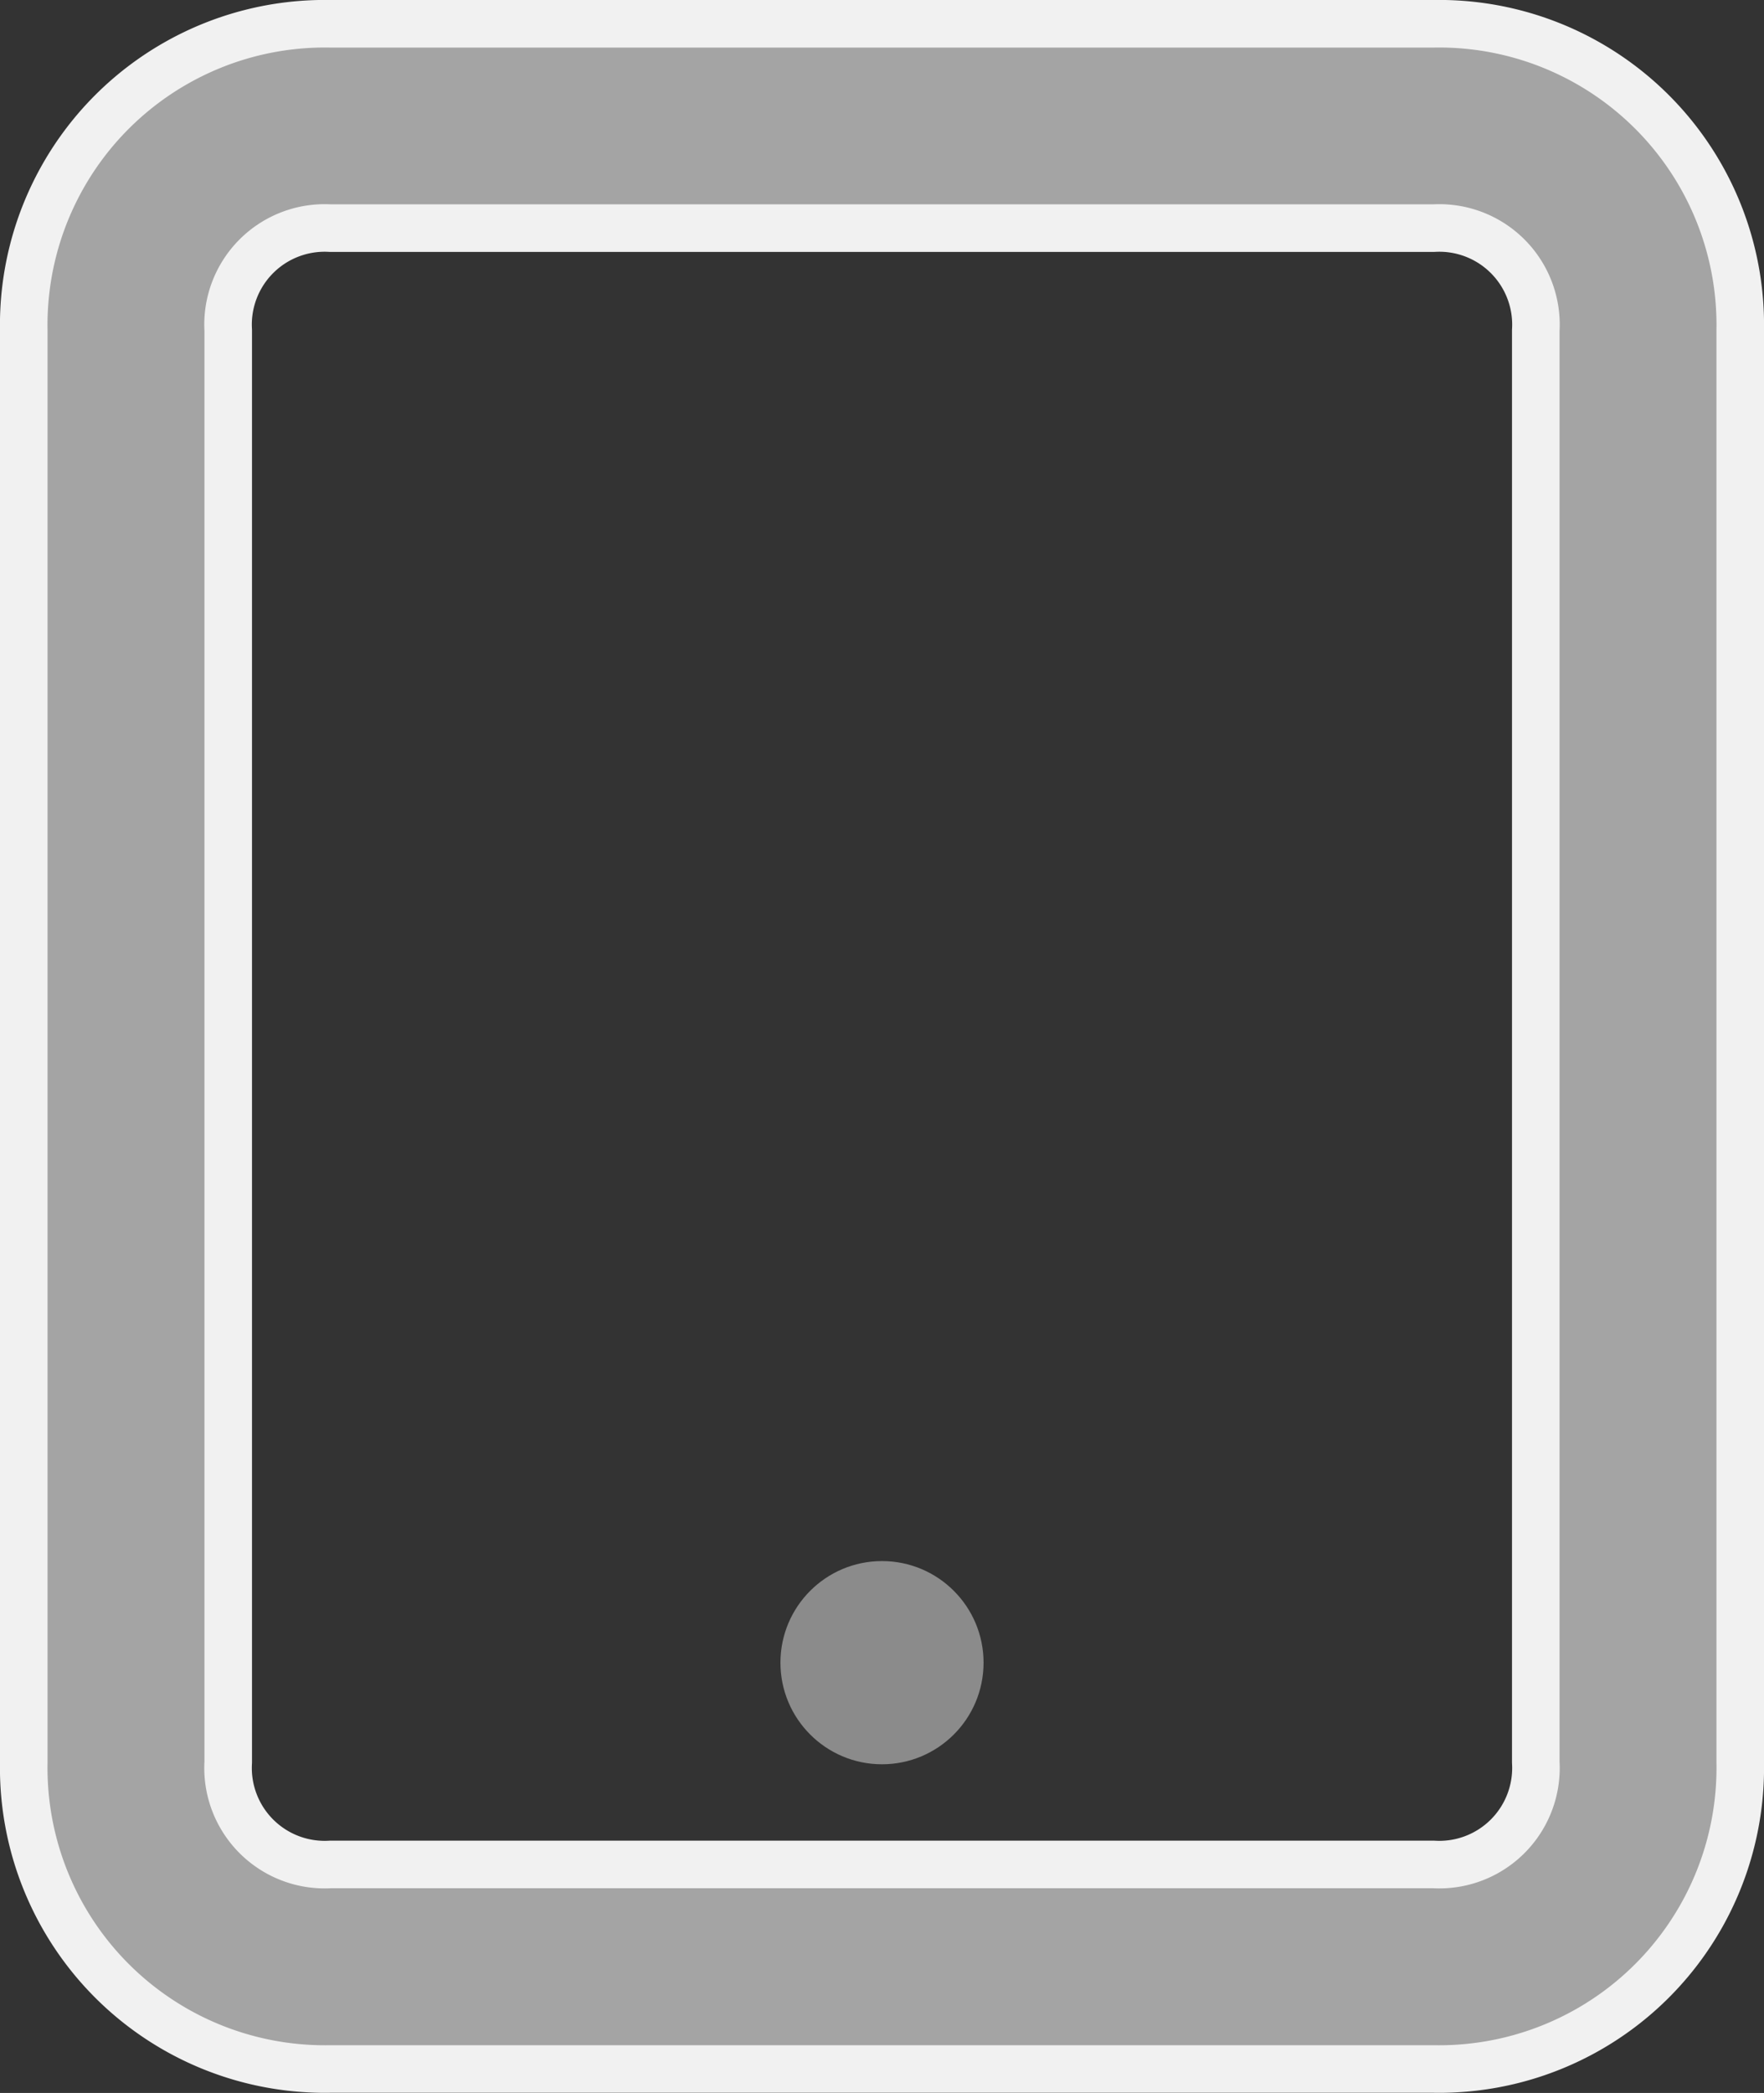<svg xmlns="http://www.w3.org/2000/svg" viewBox="0 0 18.55 22"><rect x="0" y="0" width="18.55" height="22" fill="#333333" stroke="none"/><g id="responsive" transform="translate(0.25 -232.477)"><g id="Group_1025" data-name="Group 1025" transform="translate(7.957 248.886)"><g id="Group_1024" data-name="Group 1024" transform="translate(0 0)"><circle id="Ellipse_223" data-name="Ellipse 223" cx="1.068" cy="1.068" r="1.068" fill="#8b8b8b"></circle></g></g><g id="Group_1031" data-name="Group 1031" transform="translate(0 232.727)"><g id="Group_1030" data-name="Group 1030" transform="translate(0 0)"><path id="Path_1805" data-name="Path 1805" d="M14.825,232.727H3.225A3.167,3.167,0,0,0,0,235.952V251a3.167,3.167,0,0,0,3.225,3.225h11.6A3.167,3.167,0,0,0,18.05,251v-15.05A3.167,3.167,0,0,0,14.825,232.727ZM15.9,251a1.016,1.016,0,0,1-1.075,1.075H3.225A1.016,1.016,0,0,1,2.15,251v-15.05a1.016,1.016,0,0,1,1.075-1.075h11.6a1.016,1.016,0,0,1,1.075,1.075Z" transform="translate(0 -232.727)" fill="#a4a4a4" stroke="#f1f1f1" stroke-width="0.5"></path></g></g></g></svg>